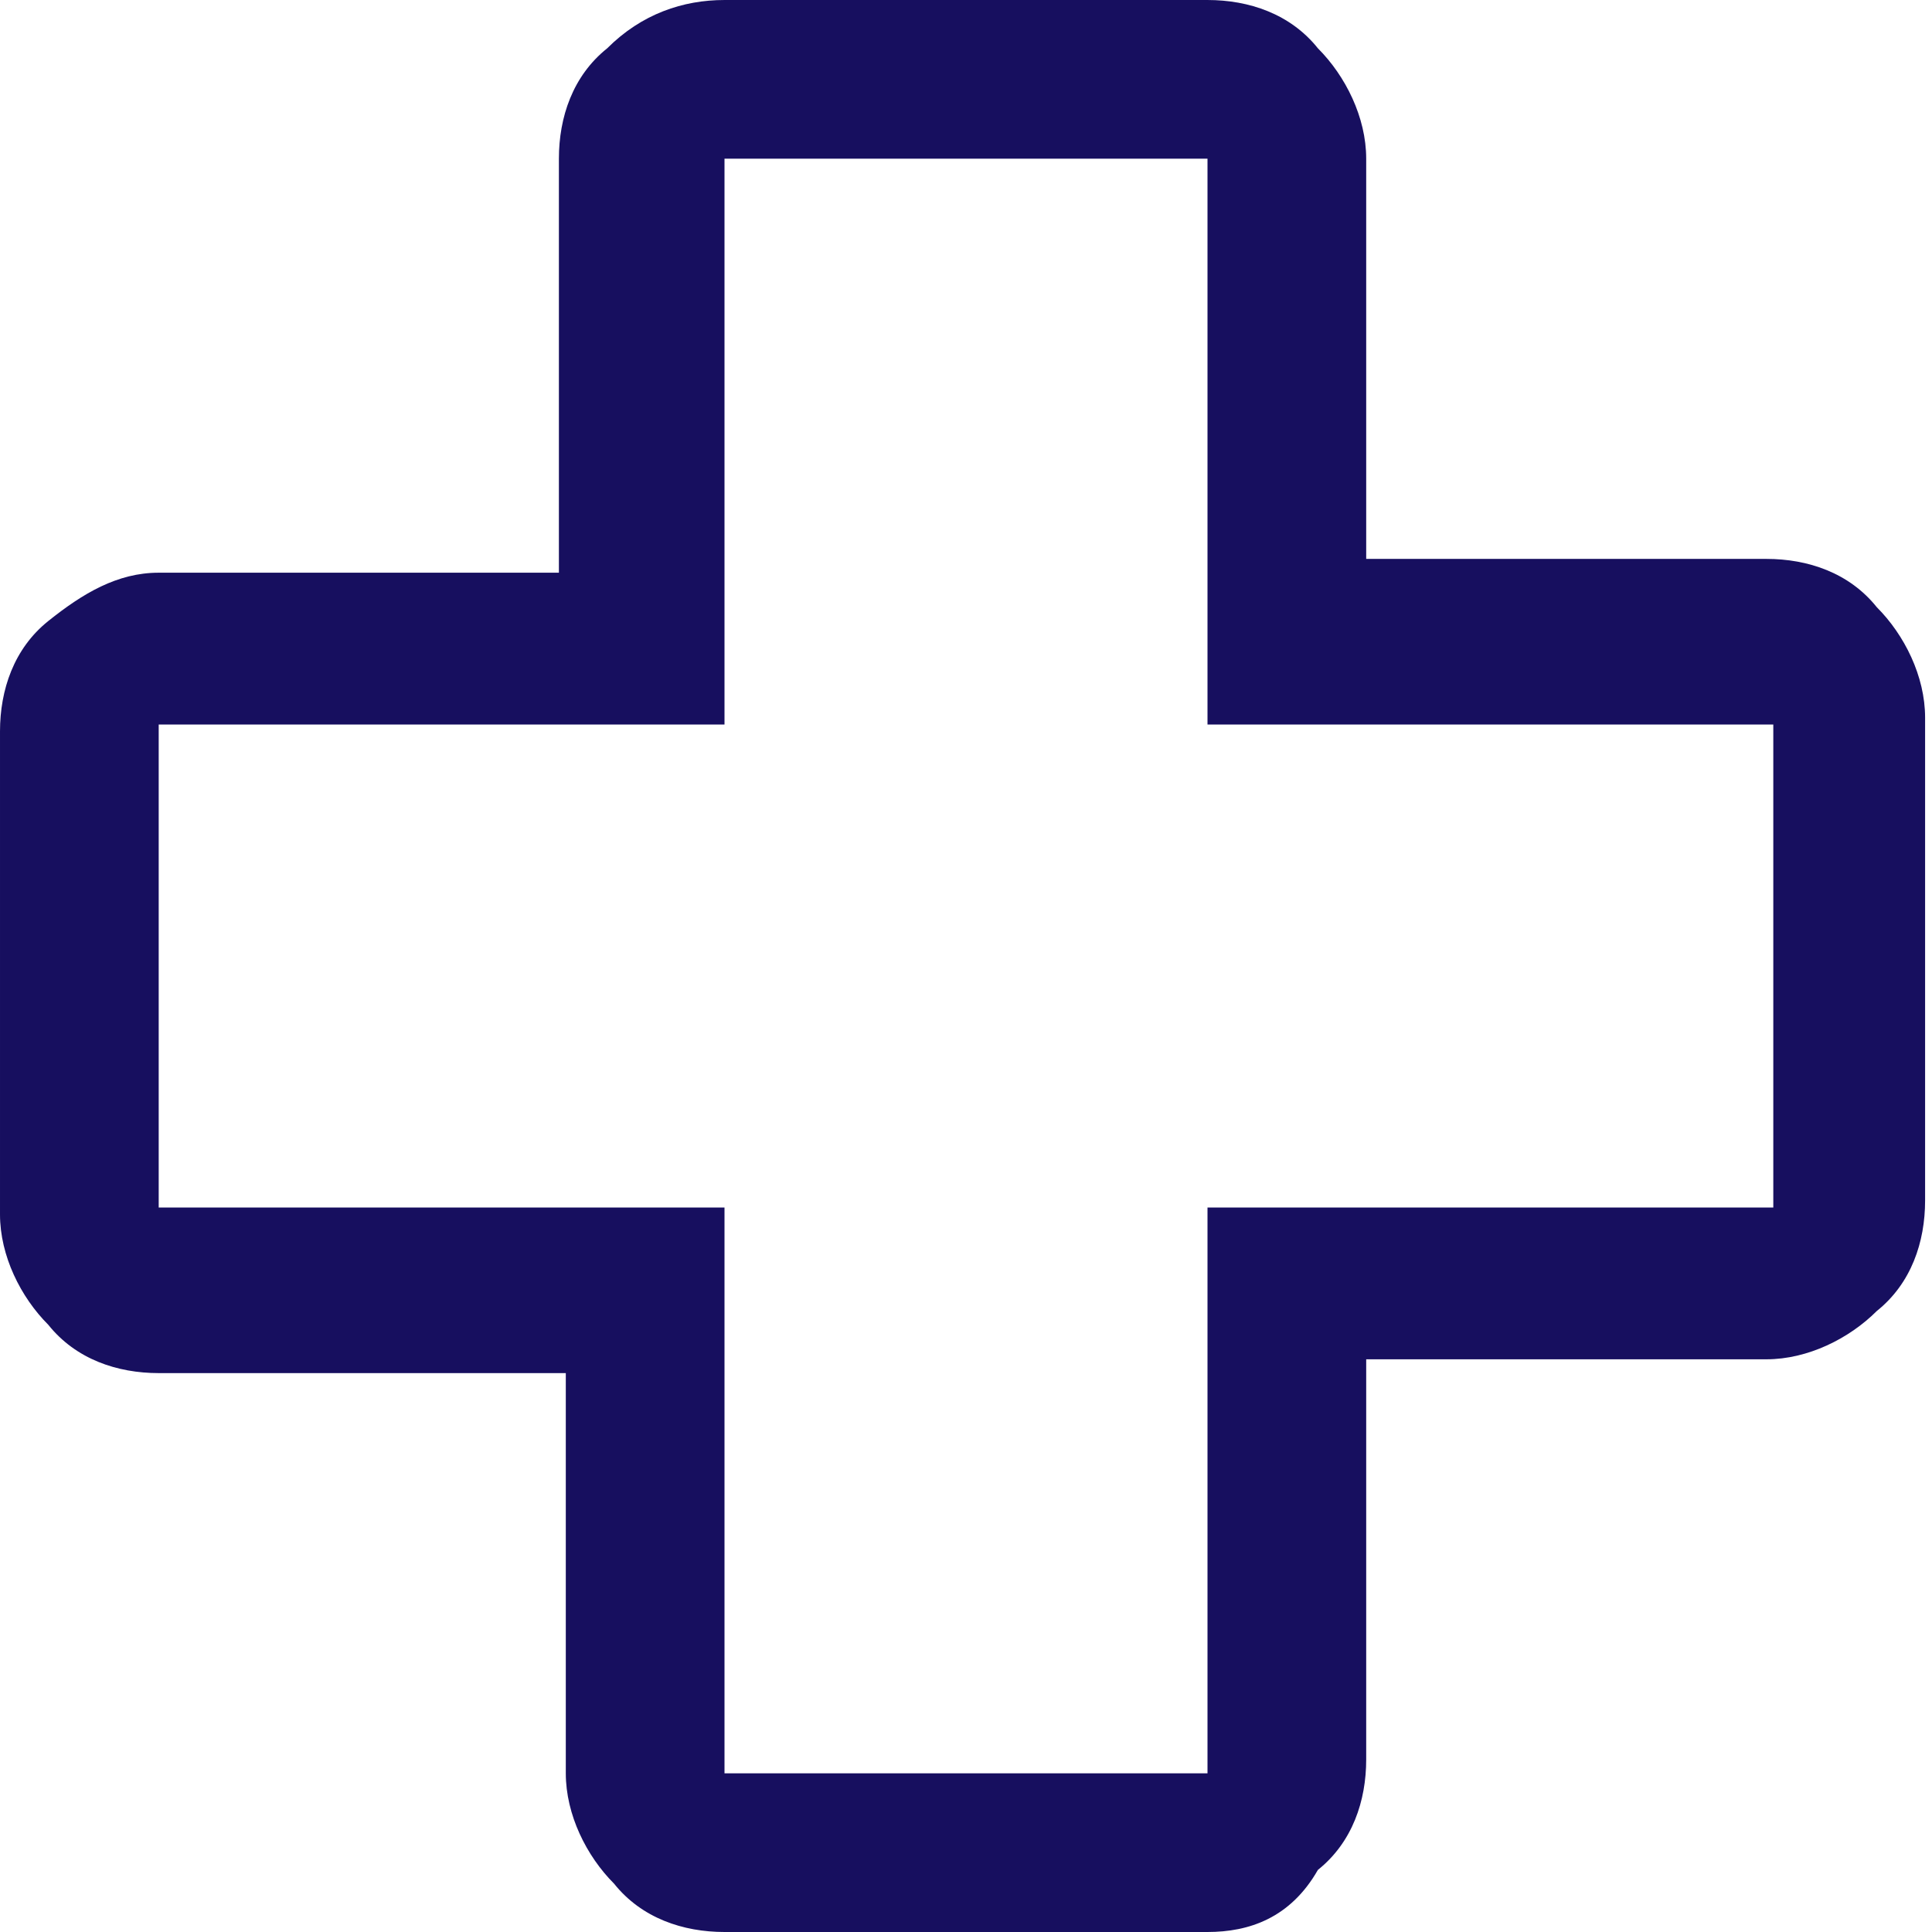 <svg enable-background="new 0 0 28 28" height="28" viewBox="0 0 28 28" width="28" xmlns="http://www.w3.org/2000/svg"><path d="m17.5 28h-7c-.6 0-1.2-.2-1.6-.7-.4-.4-.7-1-.7-1.6v-5.8h-5.9c-.6 0-1.2-.2-1.6-.7-.4-.4-.7-1-.7-1.6v-7c0-.6.2-1.2.7-1.6s1-.7 1.6-.7h5.8v-6c0-.6.2-1.2.7-1.6.5-.5 1.1-.7 1.7-.7h7c.6 0 1.2.2 1.6.7.4.4.7 1 .7 1.6v5.8h5.8c.6 0 1.2.2 1.6.7.4.4.7 1 .7 1.6v7c0 .6-.2 1.2-.7 1.6-.4.4-1 .7-1.6.7h-5.8v5.8c0 .6-.2 1.2-.7 1.6-.4.7-1 .9-1.6.9zm-15.2-17.5v7h8.2v8.2h7v-8.2h8.2v-7h-8.2v-8.2h-7v8.2z" fill="#170f5f"/><path d="m0 0h28v28h-28z" fill="none"/></svg>